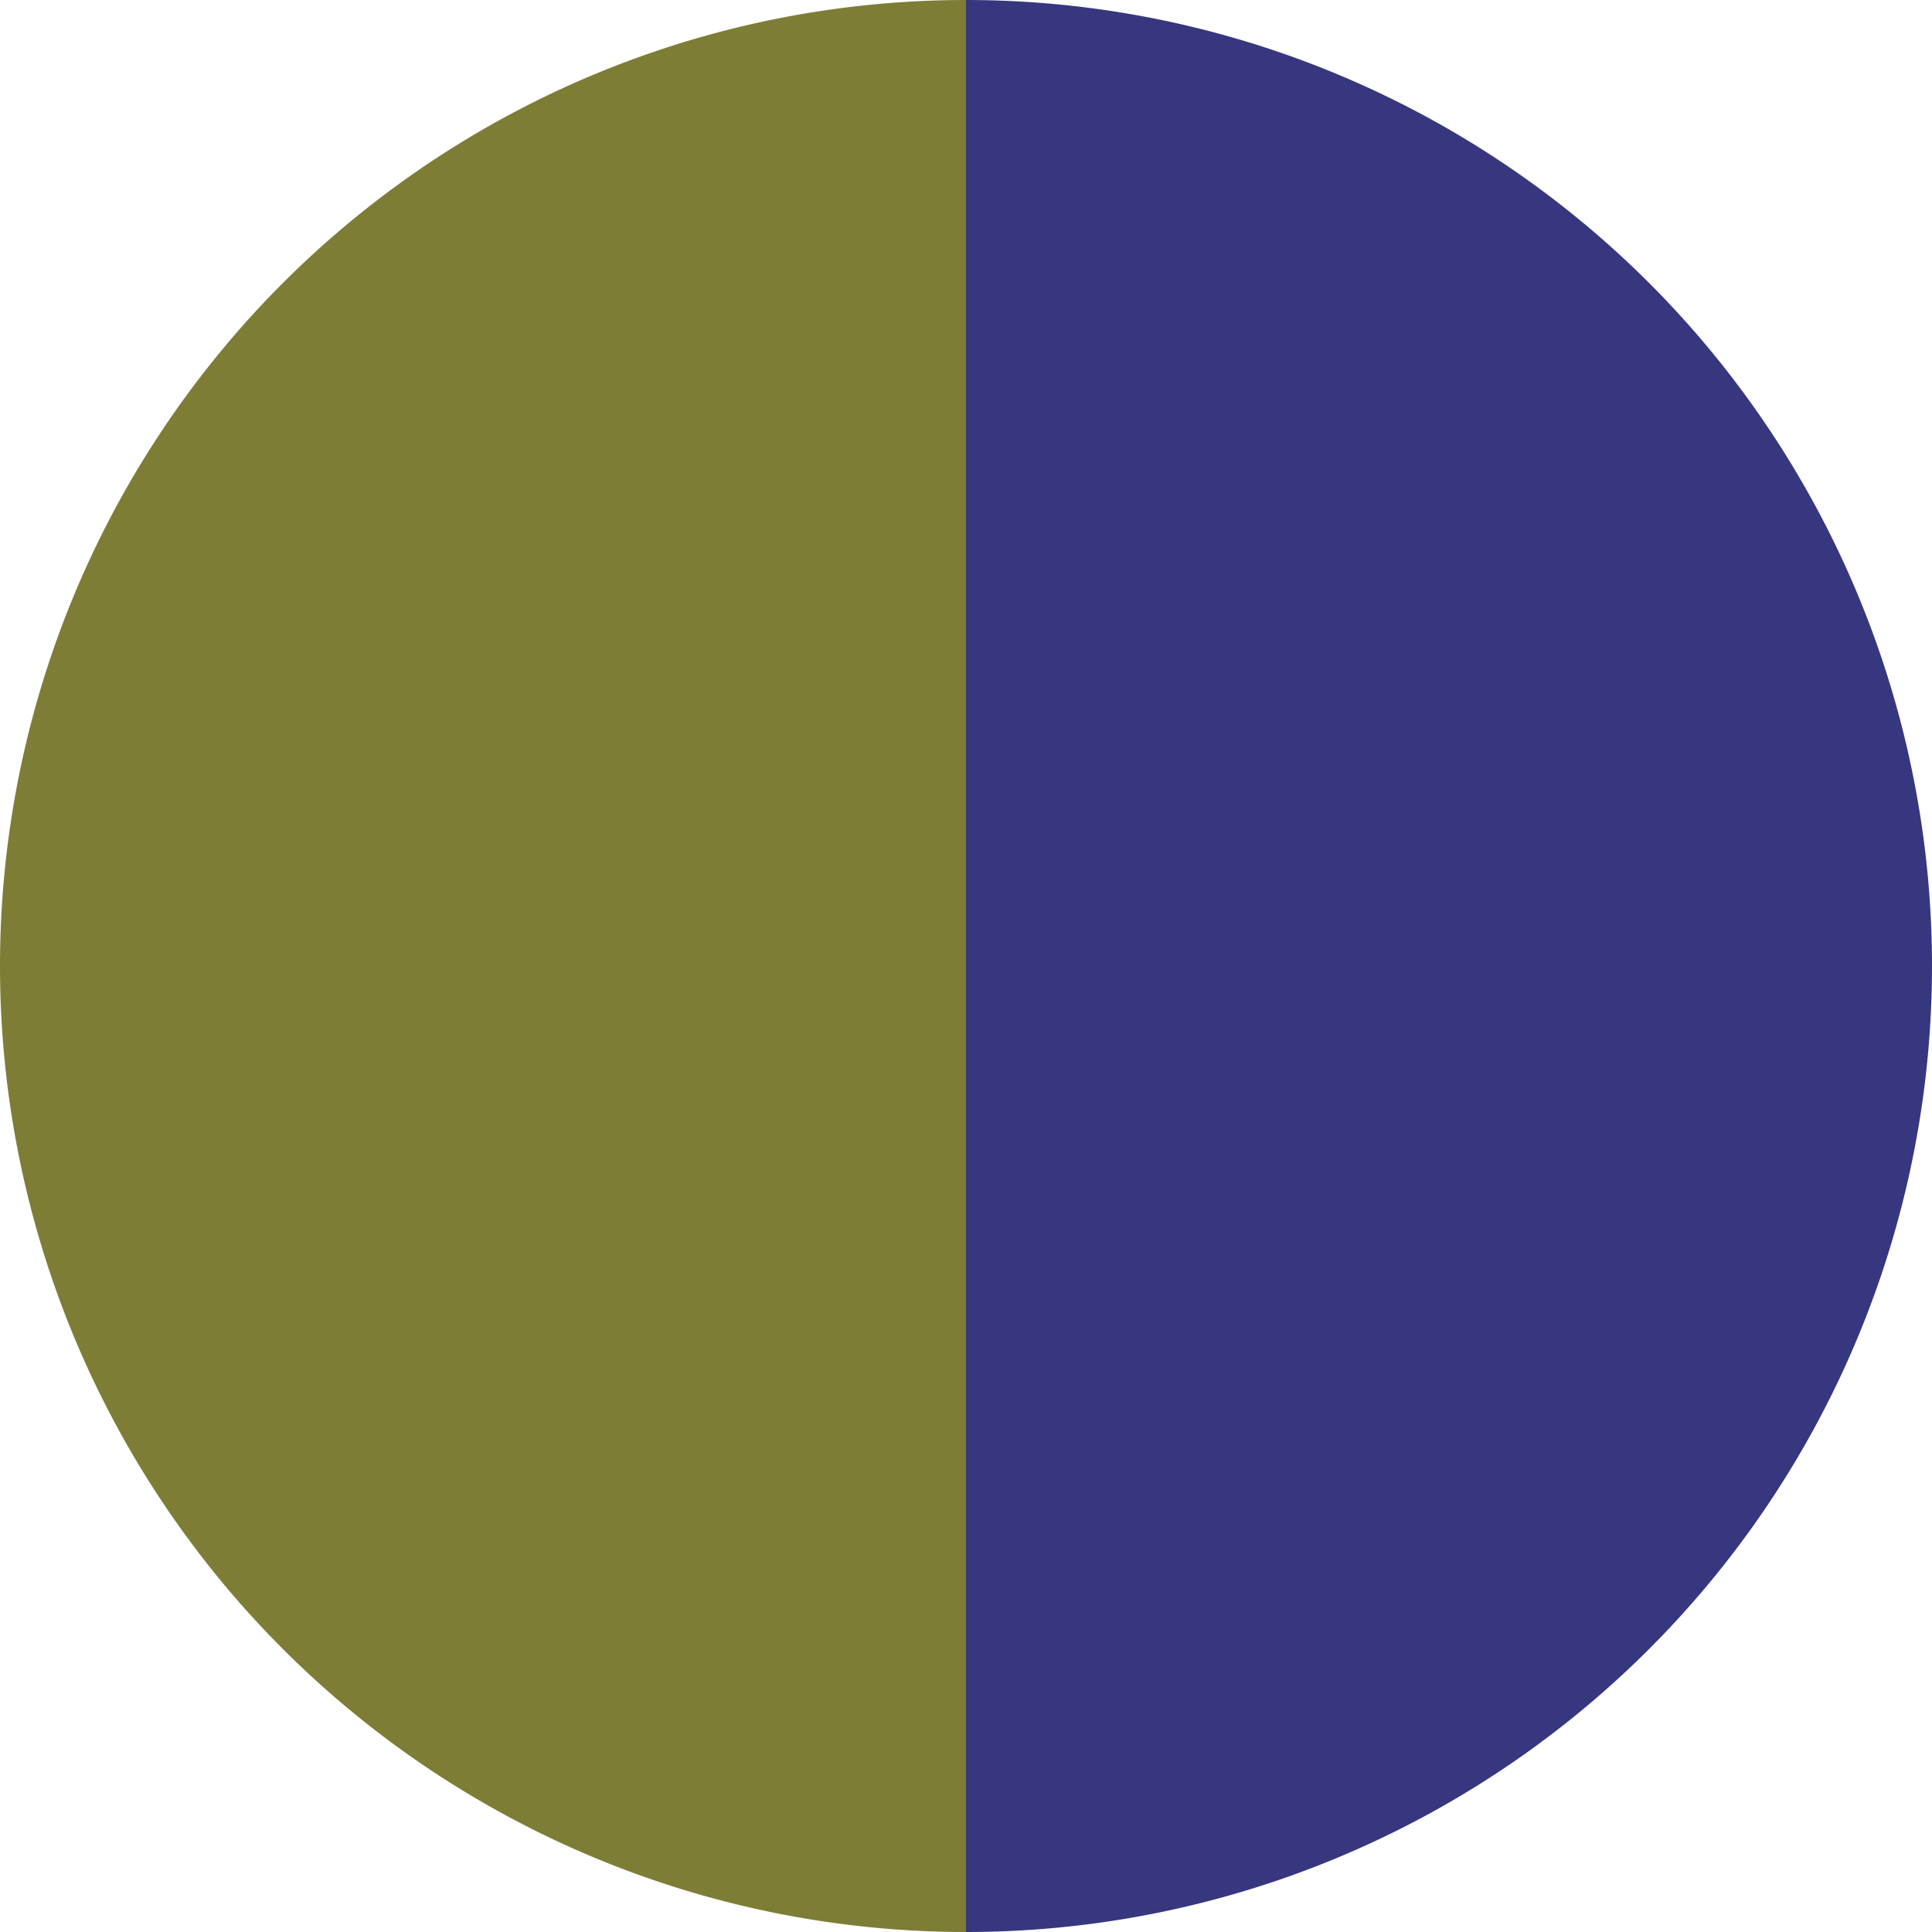 <?xml version="1.0" standalone="no"?>
<svg width="500" height="500" viewBox="-1 -1 2 2" xmlns="http://www.w3.org/2000/svg">
        <path d="M 0 -1 
             A 1,1 0 0,1 0 1             L 0,0
             z" fill="#36377e" />
            <path d="M 0 1 
             A 1,1 0 0,1 -0 -1             L 0,0
             z" fill="#7e7d36" />
    </svg>

